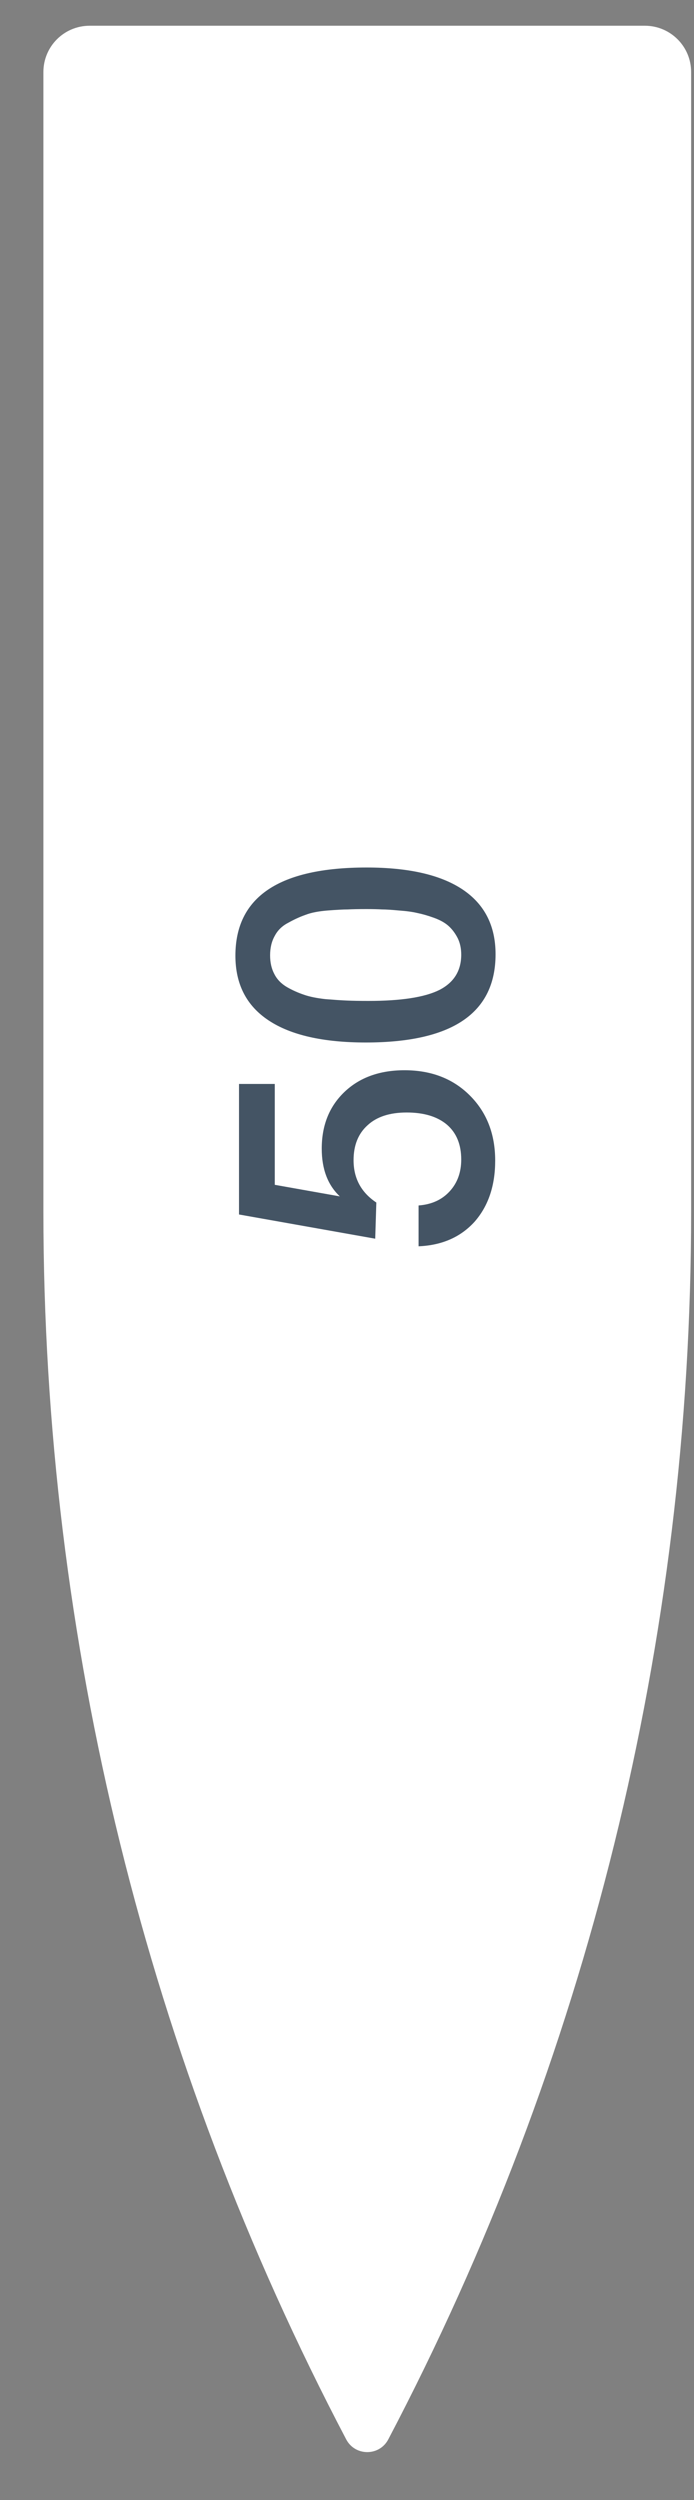 <?xml version="1.0" encoding="UTF-8"?> <svg xmlns="http://www.w3.org/2000/svg" width="15" height="54" viewBox="0 0 15 54" fill="none"><rect x="0" y="0" width="15" height="54" fill="#808080" stroke="none"/><path d="M14.938 26.169C14.938 35.409 12.691 44.511 8.392 52.691V52.691C8.2 53.057 7.675 53.057 7.483 52.691V52.691C3.184 44.511 0.938 35.409 0.938 26.169L0.938 1.556C0.938 1.003 1.385 0.556 1.938 0.556H13.938C14.49 0.556 14.938 1.003 14.938 1.556L14.938 26.169Z" fill="white"></path><path d="M5.166 23.413H5.939L5.939 25.592L7.345 25.842C7.085 25.598 6.954 25.254 6.954 24.811C6.954 24.306 7.118 23.898 7.446 23.585C7.774 23.273 8.207 23.117 8.743 23.117C9.321 23.117 9.792 23.299 10.156 23.663C10.521 24.028 10.703 24.496 10.703 25.069C10.703 25.61 10.555 26.05 10.258 26.389C9.956 26.722 9.552 26.899 9.047 26.92V26.038C9.329 26.017 9.552 25.915 9.719 25.733C9.886 25.551 9.969 25.322 9.969 25.046C9.969 24.723 9.867 24.473 9.664 24.296C9.456 24.119 9.165 24.03 8.79 24.03C8.425 24.03 8.144 24.121 7.946 24.304C7.743 24.486 7.642 24.738 7.642 25.061C7.642 25.452 7.806 25.756 8.134 25.975L8.11 26.756L5.166 26.233L5.166 23.413ZM5.088 20.643C5.088 19.373 6.033 18.738 7.923 18.738C8.834 18.738 9.526 18.897 10 19.214C10.474 19.532 10.711 19.998 10.711 20.612C10.711 21.883 9.776 22.518 7.907 22.518C6.986 22.518 6.285 22.359 5.806 22.041C5.327 21.724 5.088 21.258 5.088 20.643ZM5.838 20.636C5.838 20.792 5.869 20.927 5.931 21.042C5.989 21.156 6.08 21.25 6.205 21.323C6.324 21.391 6.447 21.445 6.572 21.487C6.691 21.529 6.845 21.56 7.032 21.581C7.22 21.596 7.376 21.607 7.501 21.612C7.621 21.617 7.774 21.62 7.962 21.62C8.665 21.62 9.175 21.542 9.493 21.385C9.81 21.224 9.969 20.969 9.969 20.62C9.969 20.485 9.943 20.365 9.891 20.261C9.834 20.151 9.766 20.063 9.688 19.995C9.61 19.927 9.506 19.87 9.375 19.823C9.245 19.776 9.128 19.743 9.024 19.722C8.915 19.696 8.782 19.678 8.626 19.667C8.464 19.652 8.342 19.644 8.259 19.644C8.17 19.639 8.058 19.636 7.923 19.636C7.746 19.636 7.61 19.639 7.517 19.644C7.418 19.644 7.272 19.652 7.079 19.667C6.881 19.683 6.723 19.714 6.603 19.761C6.483 19.803 6.358 19.86 6.228 19.933C6.098 20 6.002 20.094 5.939 20.214C5.871 20.334 5.838 20.474 5.838 20.636Z" fill="#445464"></path></svg> 